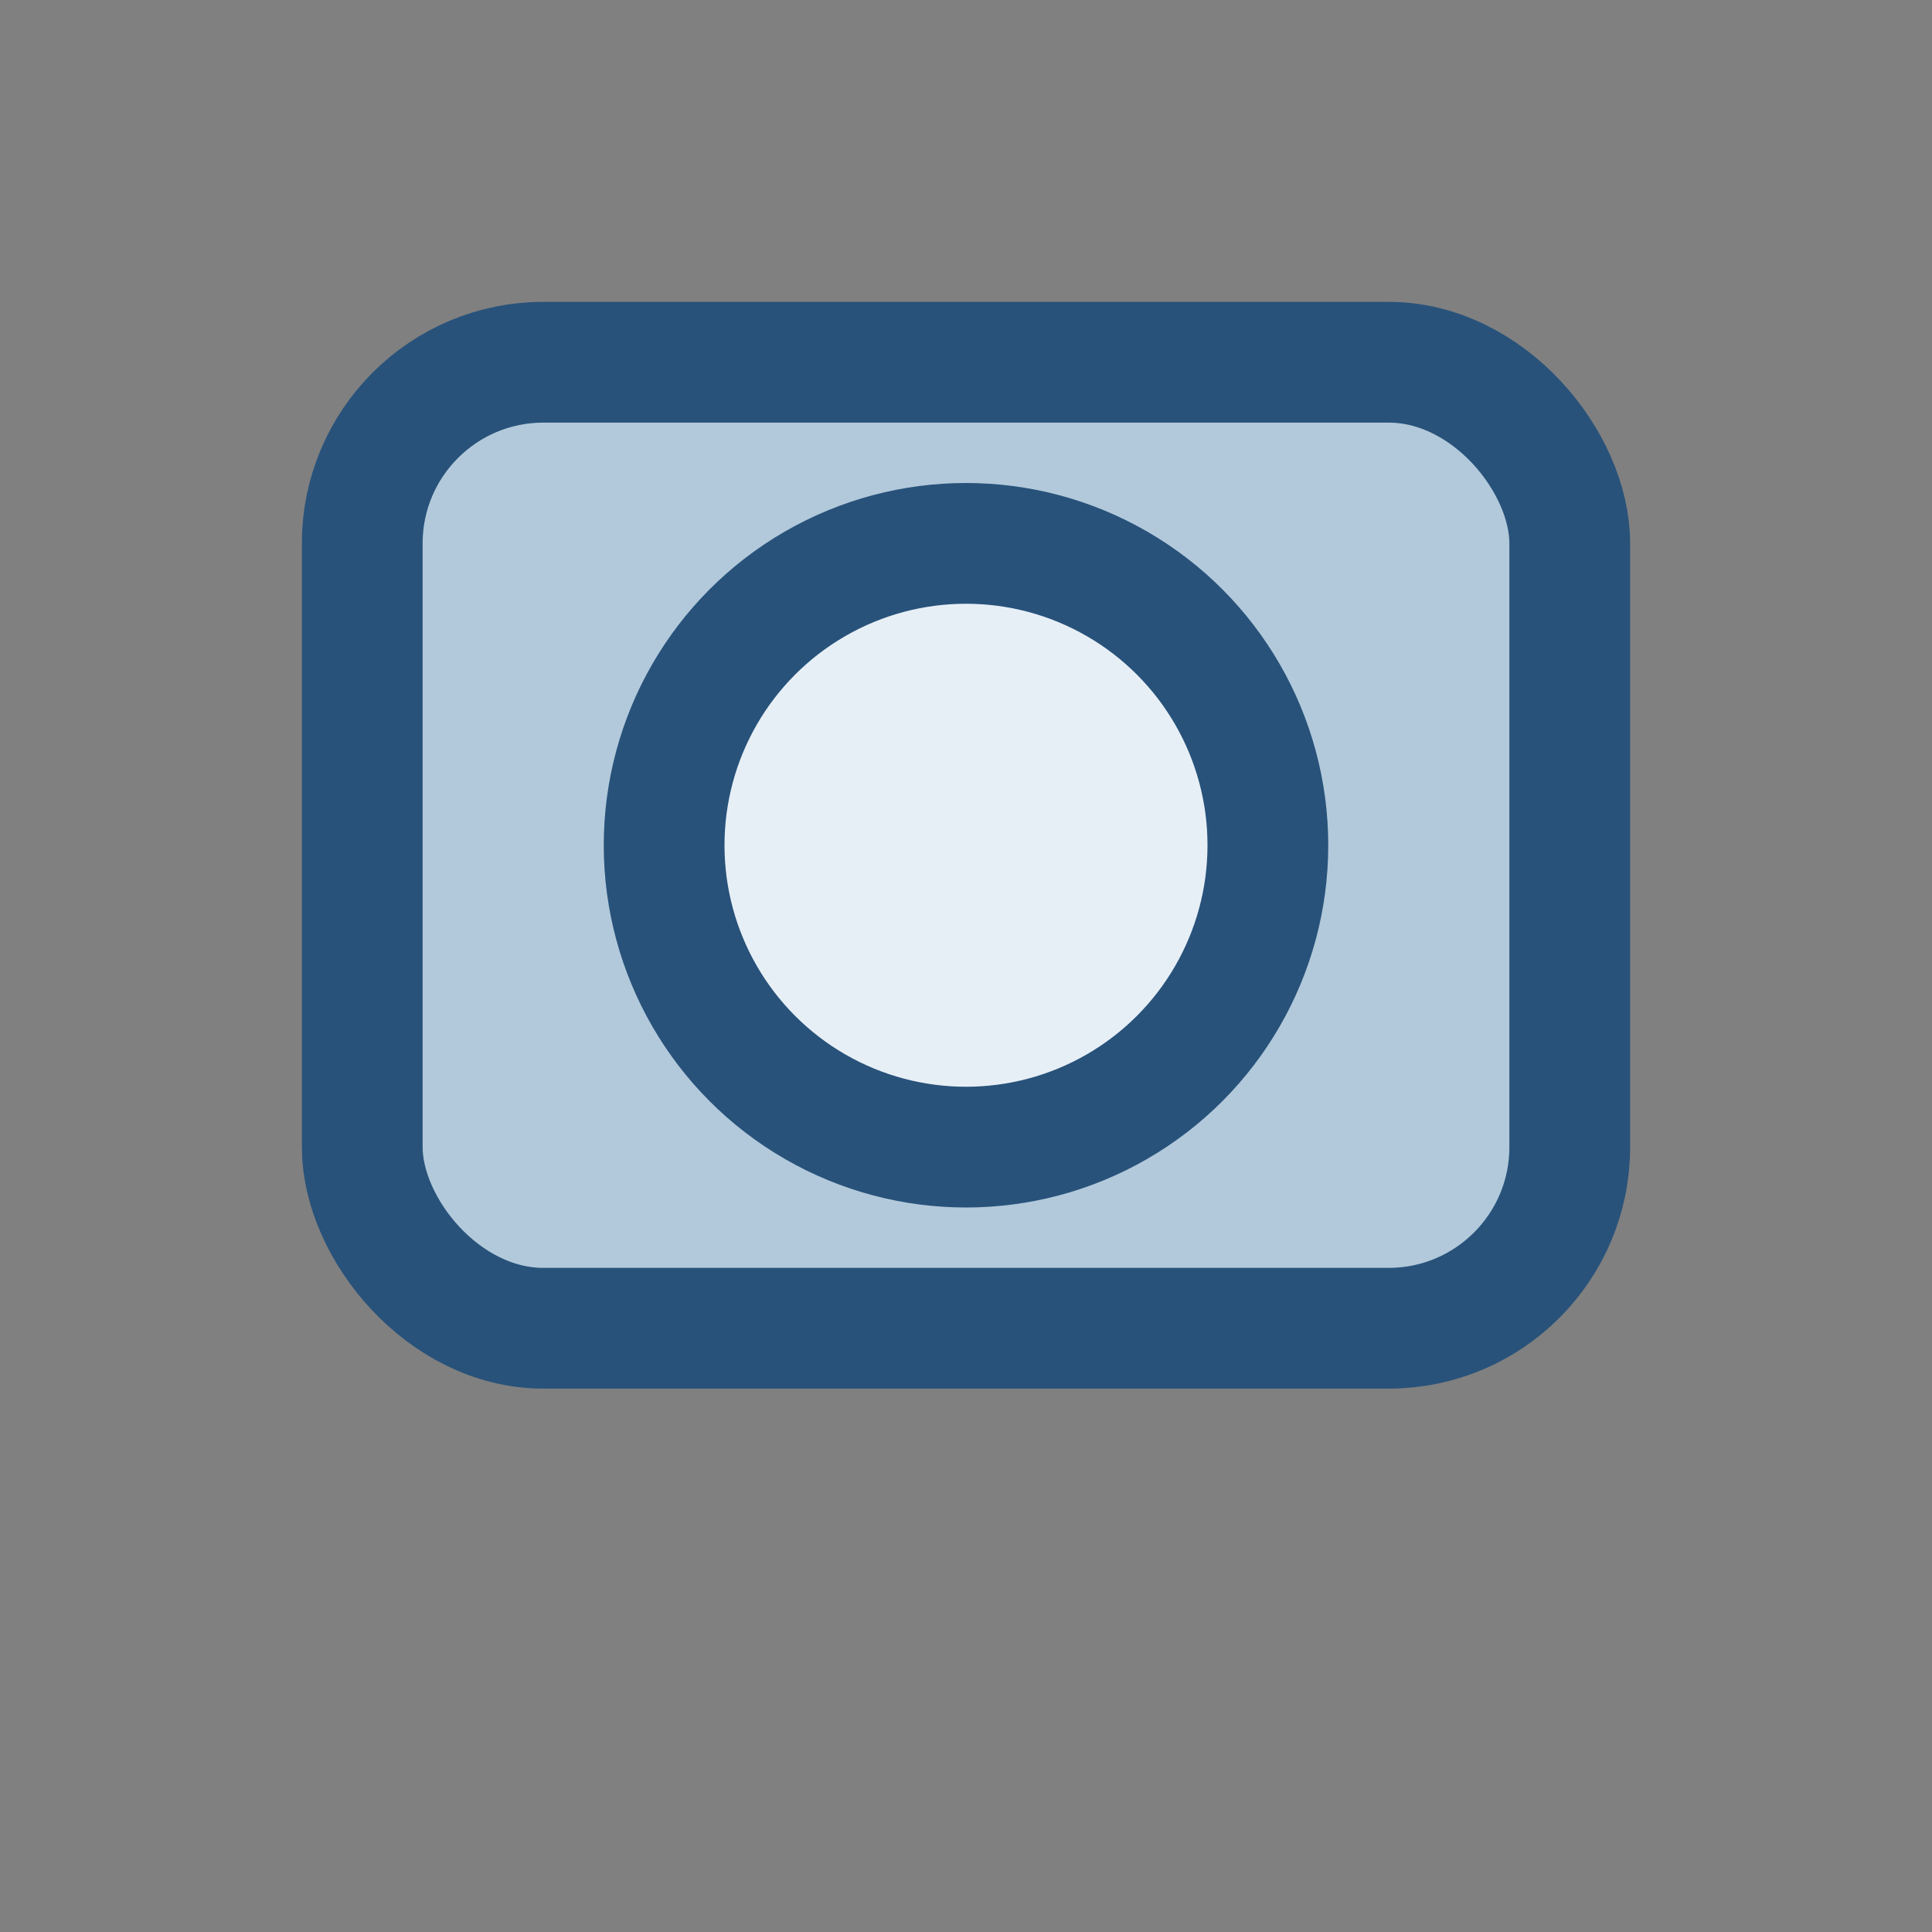 <?xml version="1.0" encoding="UTF-8"?>
<svg xmlns="http://www.w3.org/2000/svg" width="32" height="32" viewBox="0 0 32 32"><rect x="0" y="0" width="32" height="32" fill="#808080" stroke="none"/><rect x="6" y="6" width="20" height="16" rx="3" fill="#B2C9DB" stroke="#28527A" stroke-width="2"/><circle cx="16" cy="14" r="5" fill="#E7EFF6" stroke="#28527A" stroke-width="2"/></svg>